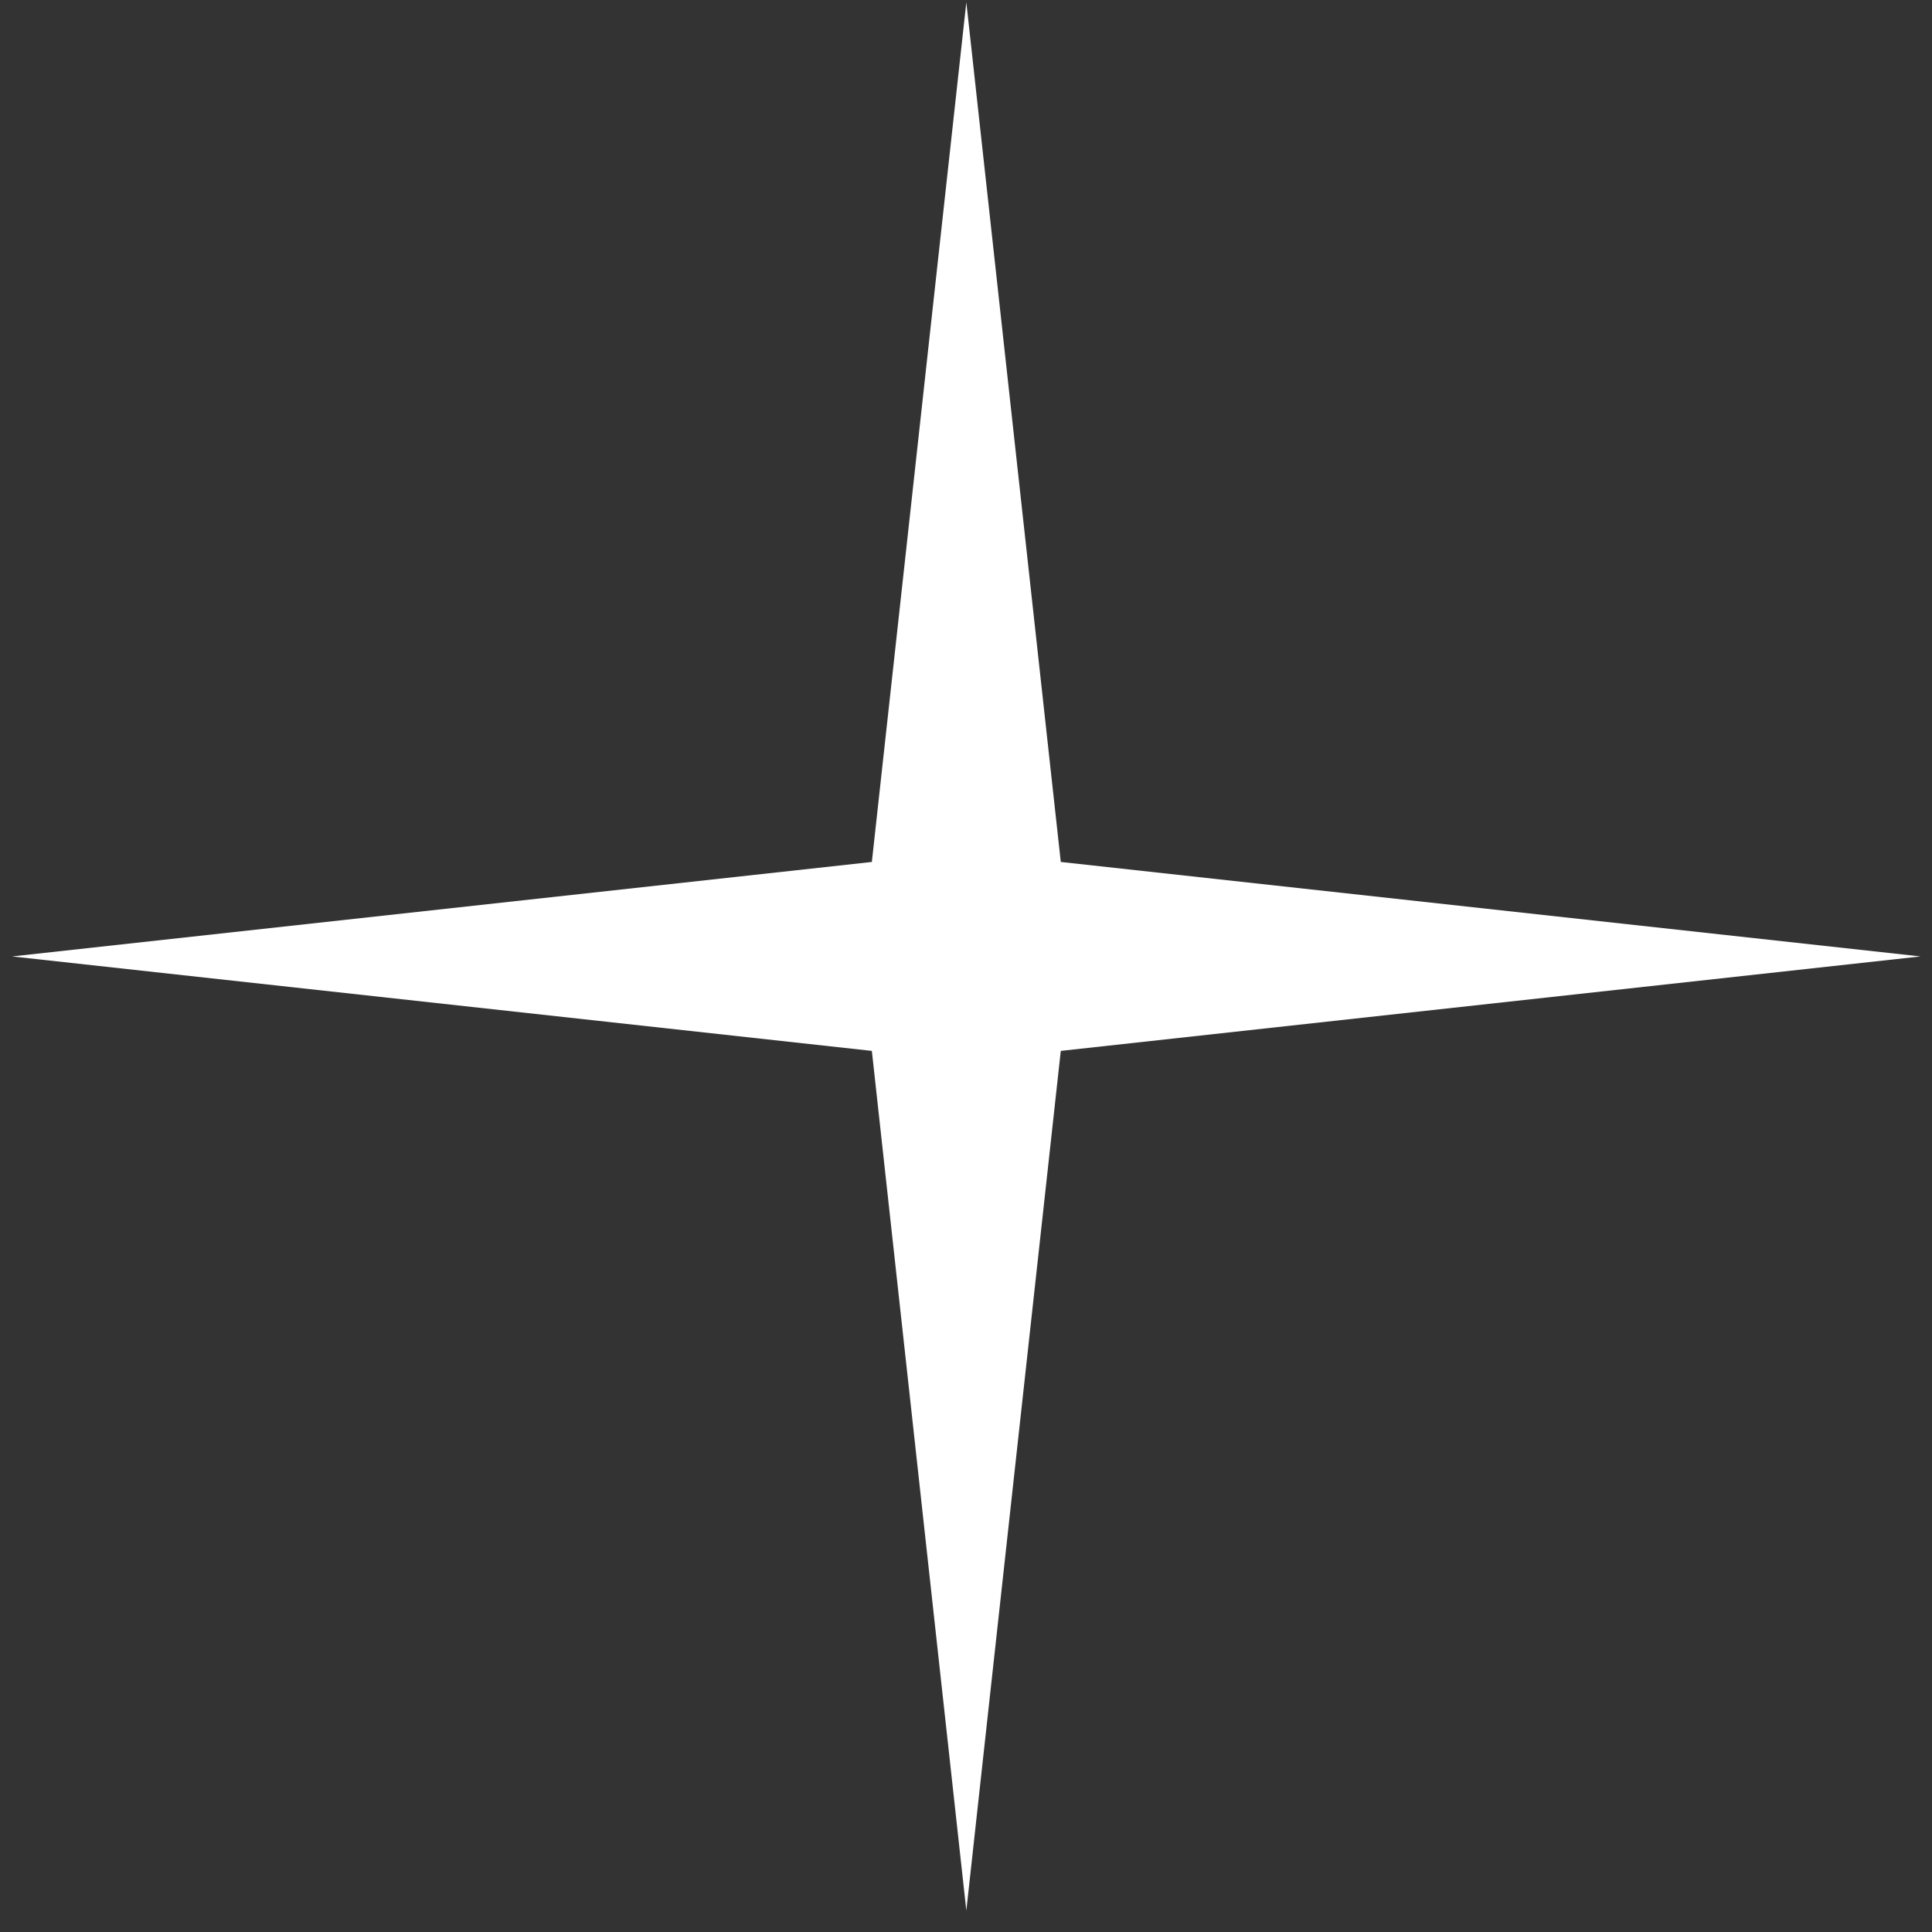 <svg width="82" height="82" viewBox="0 0 82 82" fill="none" xmlns="http://www.w3.org/2000/svg">
<rect x="0" y="0" width="82" height="82" fill="#333333" stroke="none"/>
<path d="M41.014 0.094L45.023 36.584L81.514 40.594L45.023 44.603L41.014 81.094L37.004 44.603L0.514 40.594L37.004 36.584L41.014 0.094Z" fill="white"/>
</svg>
